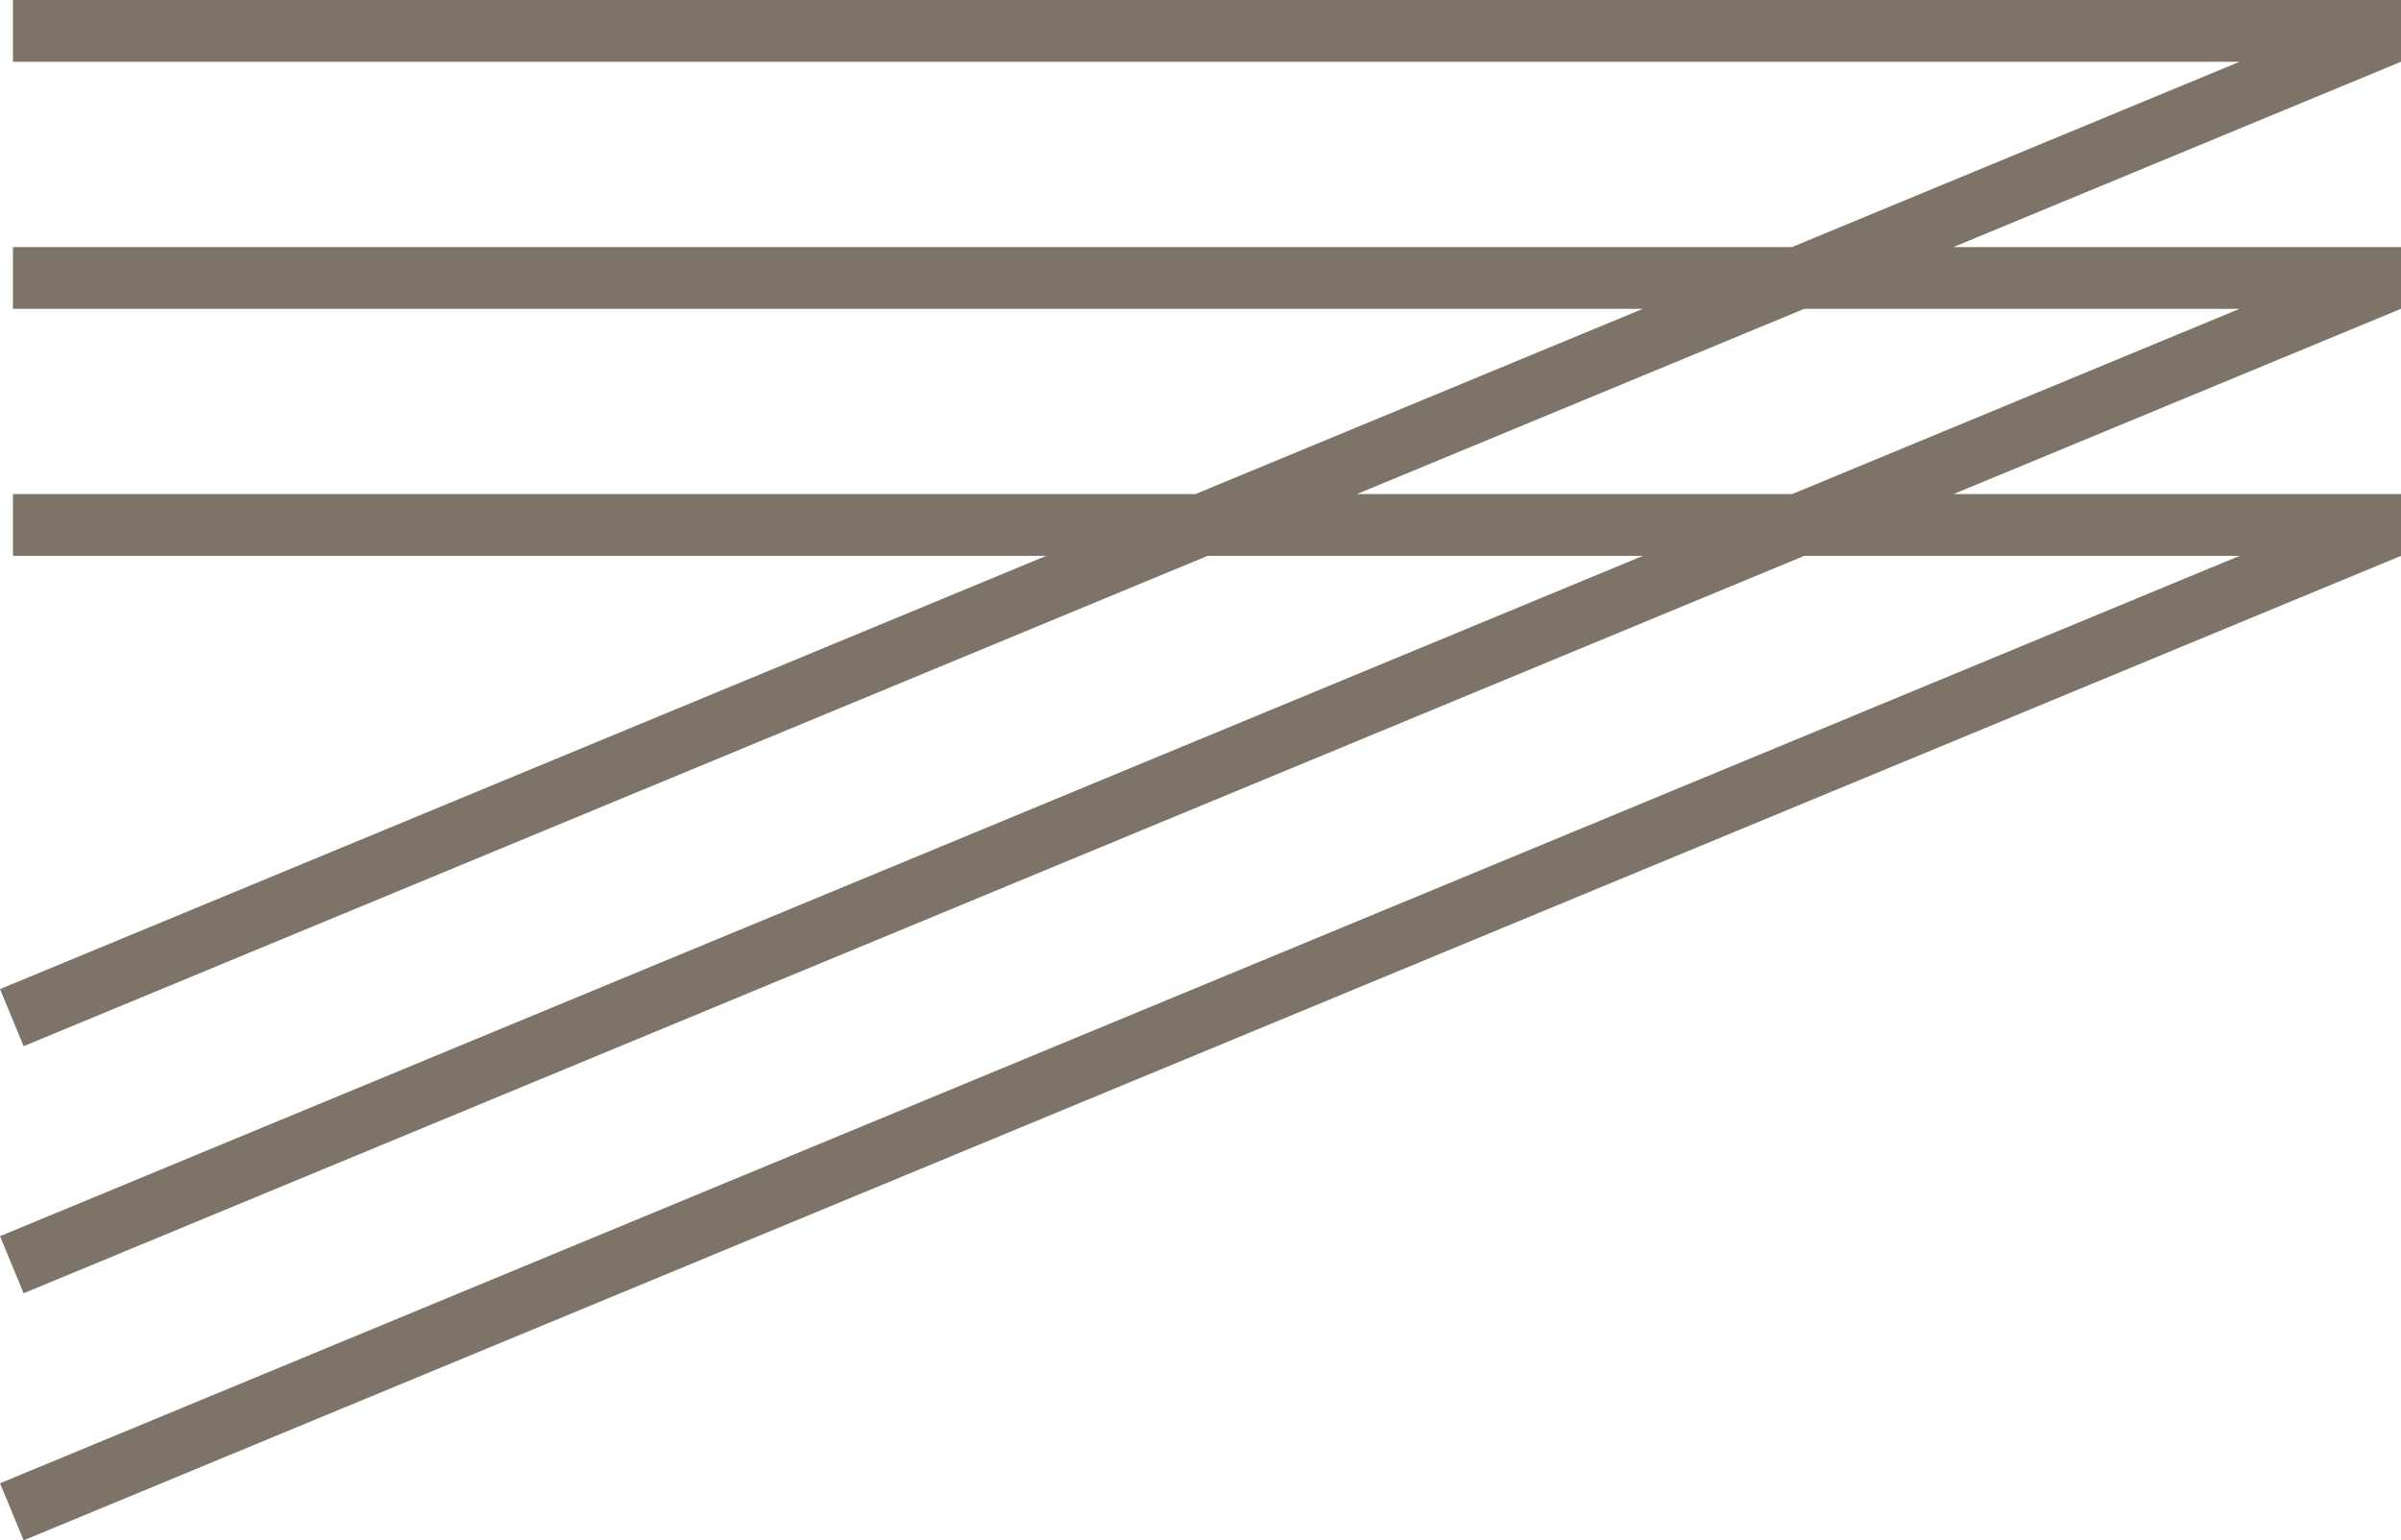<svg xmlns="http://www.w3.org/2000/svg" width="171" height="109.737" viewBox="0 0 171 109.737">
  <g id="logo" transform="translate(0)">
    <path id="logo-2" data-name="logo" d="M.328,0V4.4H158.908L127.036,17.6H.328V22H116.411L84.541,35.2H.328v4.4h73.59L-.594,70.467,1.09,74.532,85.417,39.6h30.995L-.594,88.069,1.09,92.135,127.91,39.6h31L-.594,105.672l1.684,4.066L170.406,39.6V35.2H138.534L170.406,22V17.6H138.534L170.406,4.4V0ZM127.91,22h31l-31.87,13.2h-31Z" transform="translate(0.594)" fill="#7d7369"/>
  </g>
</svg>
